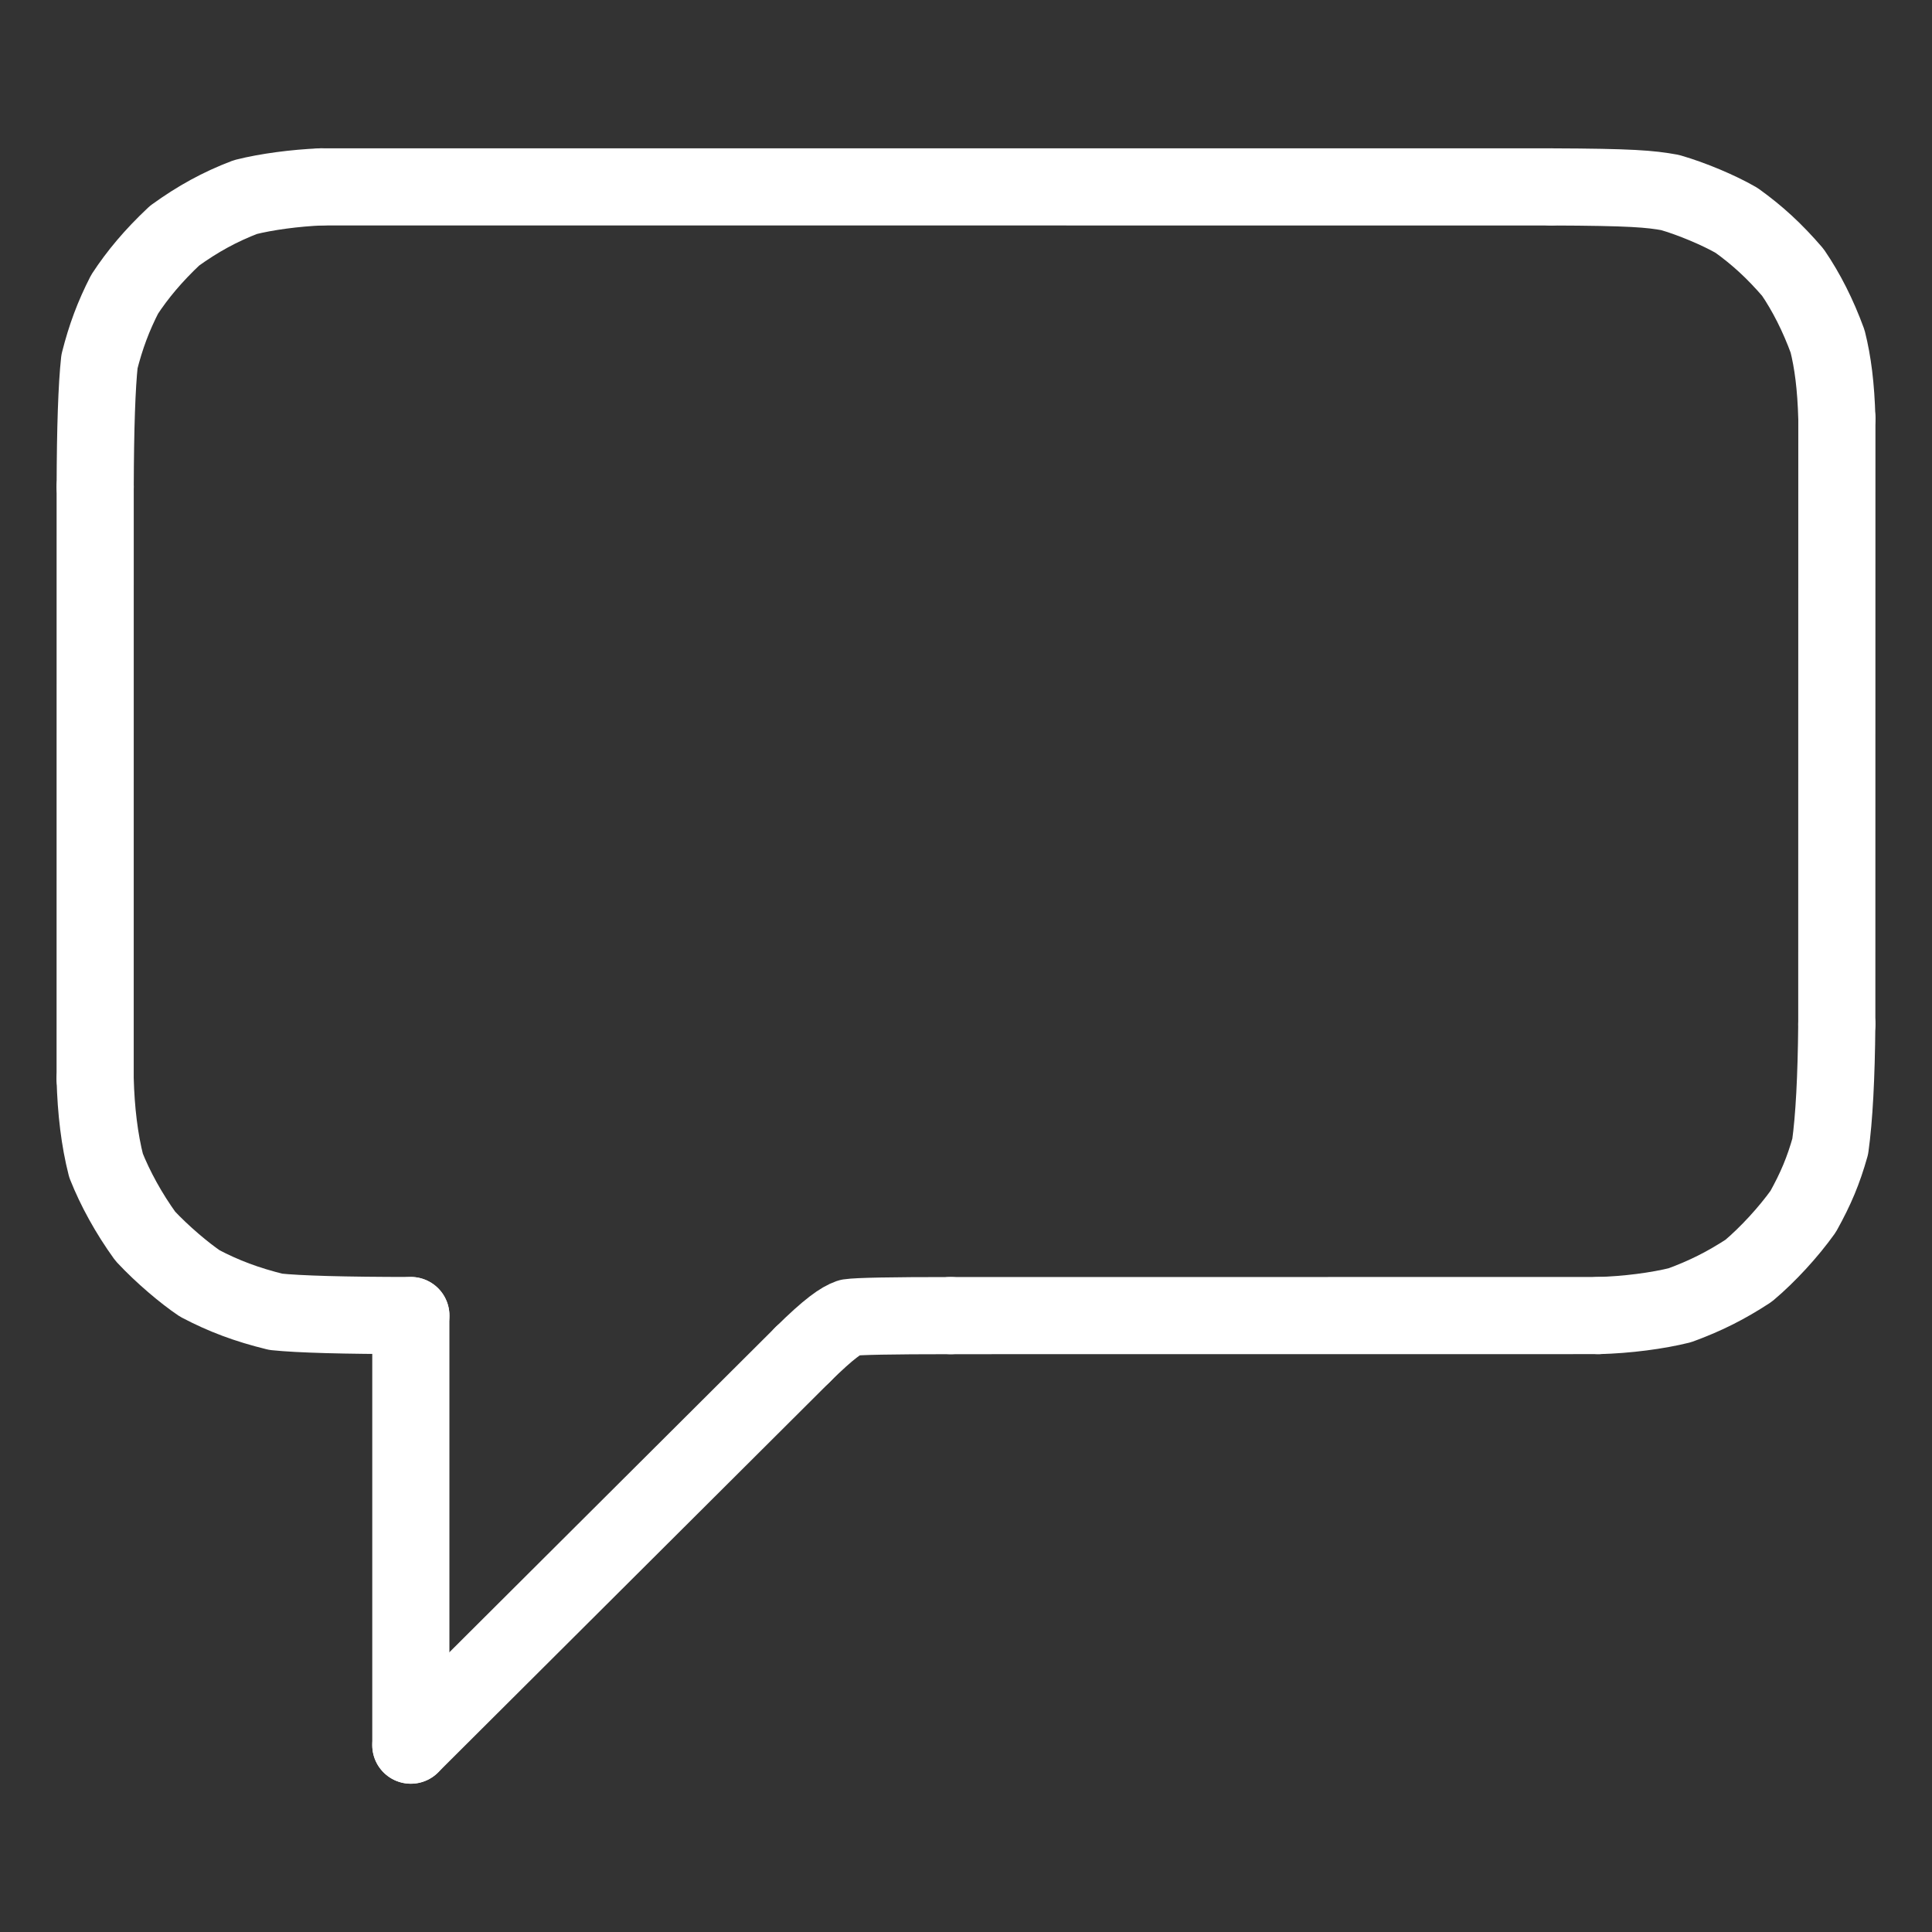 <?xml version="1.0" encoding="UTF-8"?>
<svg id="_レイヤー_1" data-name="レイヤー_1" xmlns="http://www.w3.org/2000/svg" version="1.1" viewBox="0 0 1024 1024">
  <rect x="0" y="0" width="1024" height="1024" fill="#333333" stroke="none"/>
  <!-- Generator: Adobe Illustrator 29.8.3, SVG Export Plug-In . SVG Version: 2.1.1 Build 3)  -->
  <defs>
    <style>
      .st0 {
        fill: none;
        stroke: #fff;
        stroke-linecap: round;
        stroke-linejoin: round;
        stroke-width: 40.89px;
      }
    </style>
  </defs>
  <path class="st0" d="M425.46,717.94c14.26-14.11,20.51-18.16,24.64-19.62,4.5-.68,22.43-1.02,53.82-1.02"/>
  <path class="st0" d="M847.08,697.27c15.3-.37,31.6-2.56,43.31-5.47,13.72-5.04,24.47-10.49,36.42-18.28,10.16-8.56,21.02-20.38,28.89-31.37,6.8-12.24,10.75-21.71,14.36-34.49,2.08-14.97,3.24-36.58,3.48-64.83"/>
  <path class="st0" d="M973.57,221.75c-.48-17.09-2.12-29.76-4.91-40.86-5.1-13.9-11.21-25.94-18.41-36.52-9.95-11.54-18.74-19.56-29.82-27.55-9.39-5.42-23.57-11.4-35.25-14.78-10.66-1.93-20.64-2.82-62.8-2.97"/>
  <path class="st0" d="M170.34,99.04c-13.97.58-29.2,2.61-40.27,5.41-13.6,5.18-25.2,11.56-37.53,20.46-11.32,10.63-19.62,20.6-26.49,31.07-5.95,11.63-10,22.47-13.33,35.62-1.42,13.1-2.18,35.23-2.27,66.37"/>
  <path class="st0" d="M50.43,571.79c.45,16.94,2.31,32.42,5.77,45.97,4.85,12.2,11.98,25.24,20.81,37.47,9.1,9.74,20.83,19.6,28.89,25.03,12.57,6.62,24.84,11.25,40.29,15.03,12.36,1.29,36.21,1.95,71.57,1.97"/>
  <path class="st0" d="M217.75,924.96v-227.7"/>
  <path class="st0" d="M973.54,542.83l.04-321.08"/>
  <path class="st0" d="M217.75,924.96l207.71-207.02"/>
  <path class="st0" d="M822.38,99.07l-652.04-.02"/>
  <path class="st0" d="M503.92,697.3l343.16-.03"/>
  <path class="st0" d="M50.45,257.97l-.02,313.82"/>
</svg>
